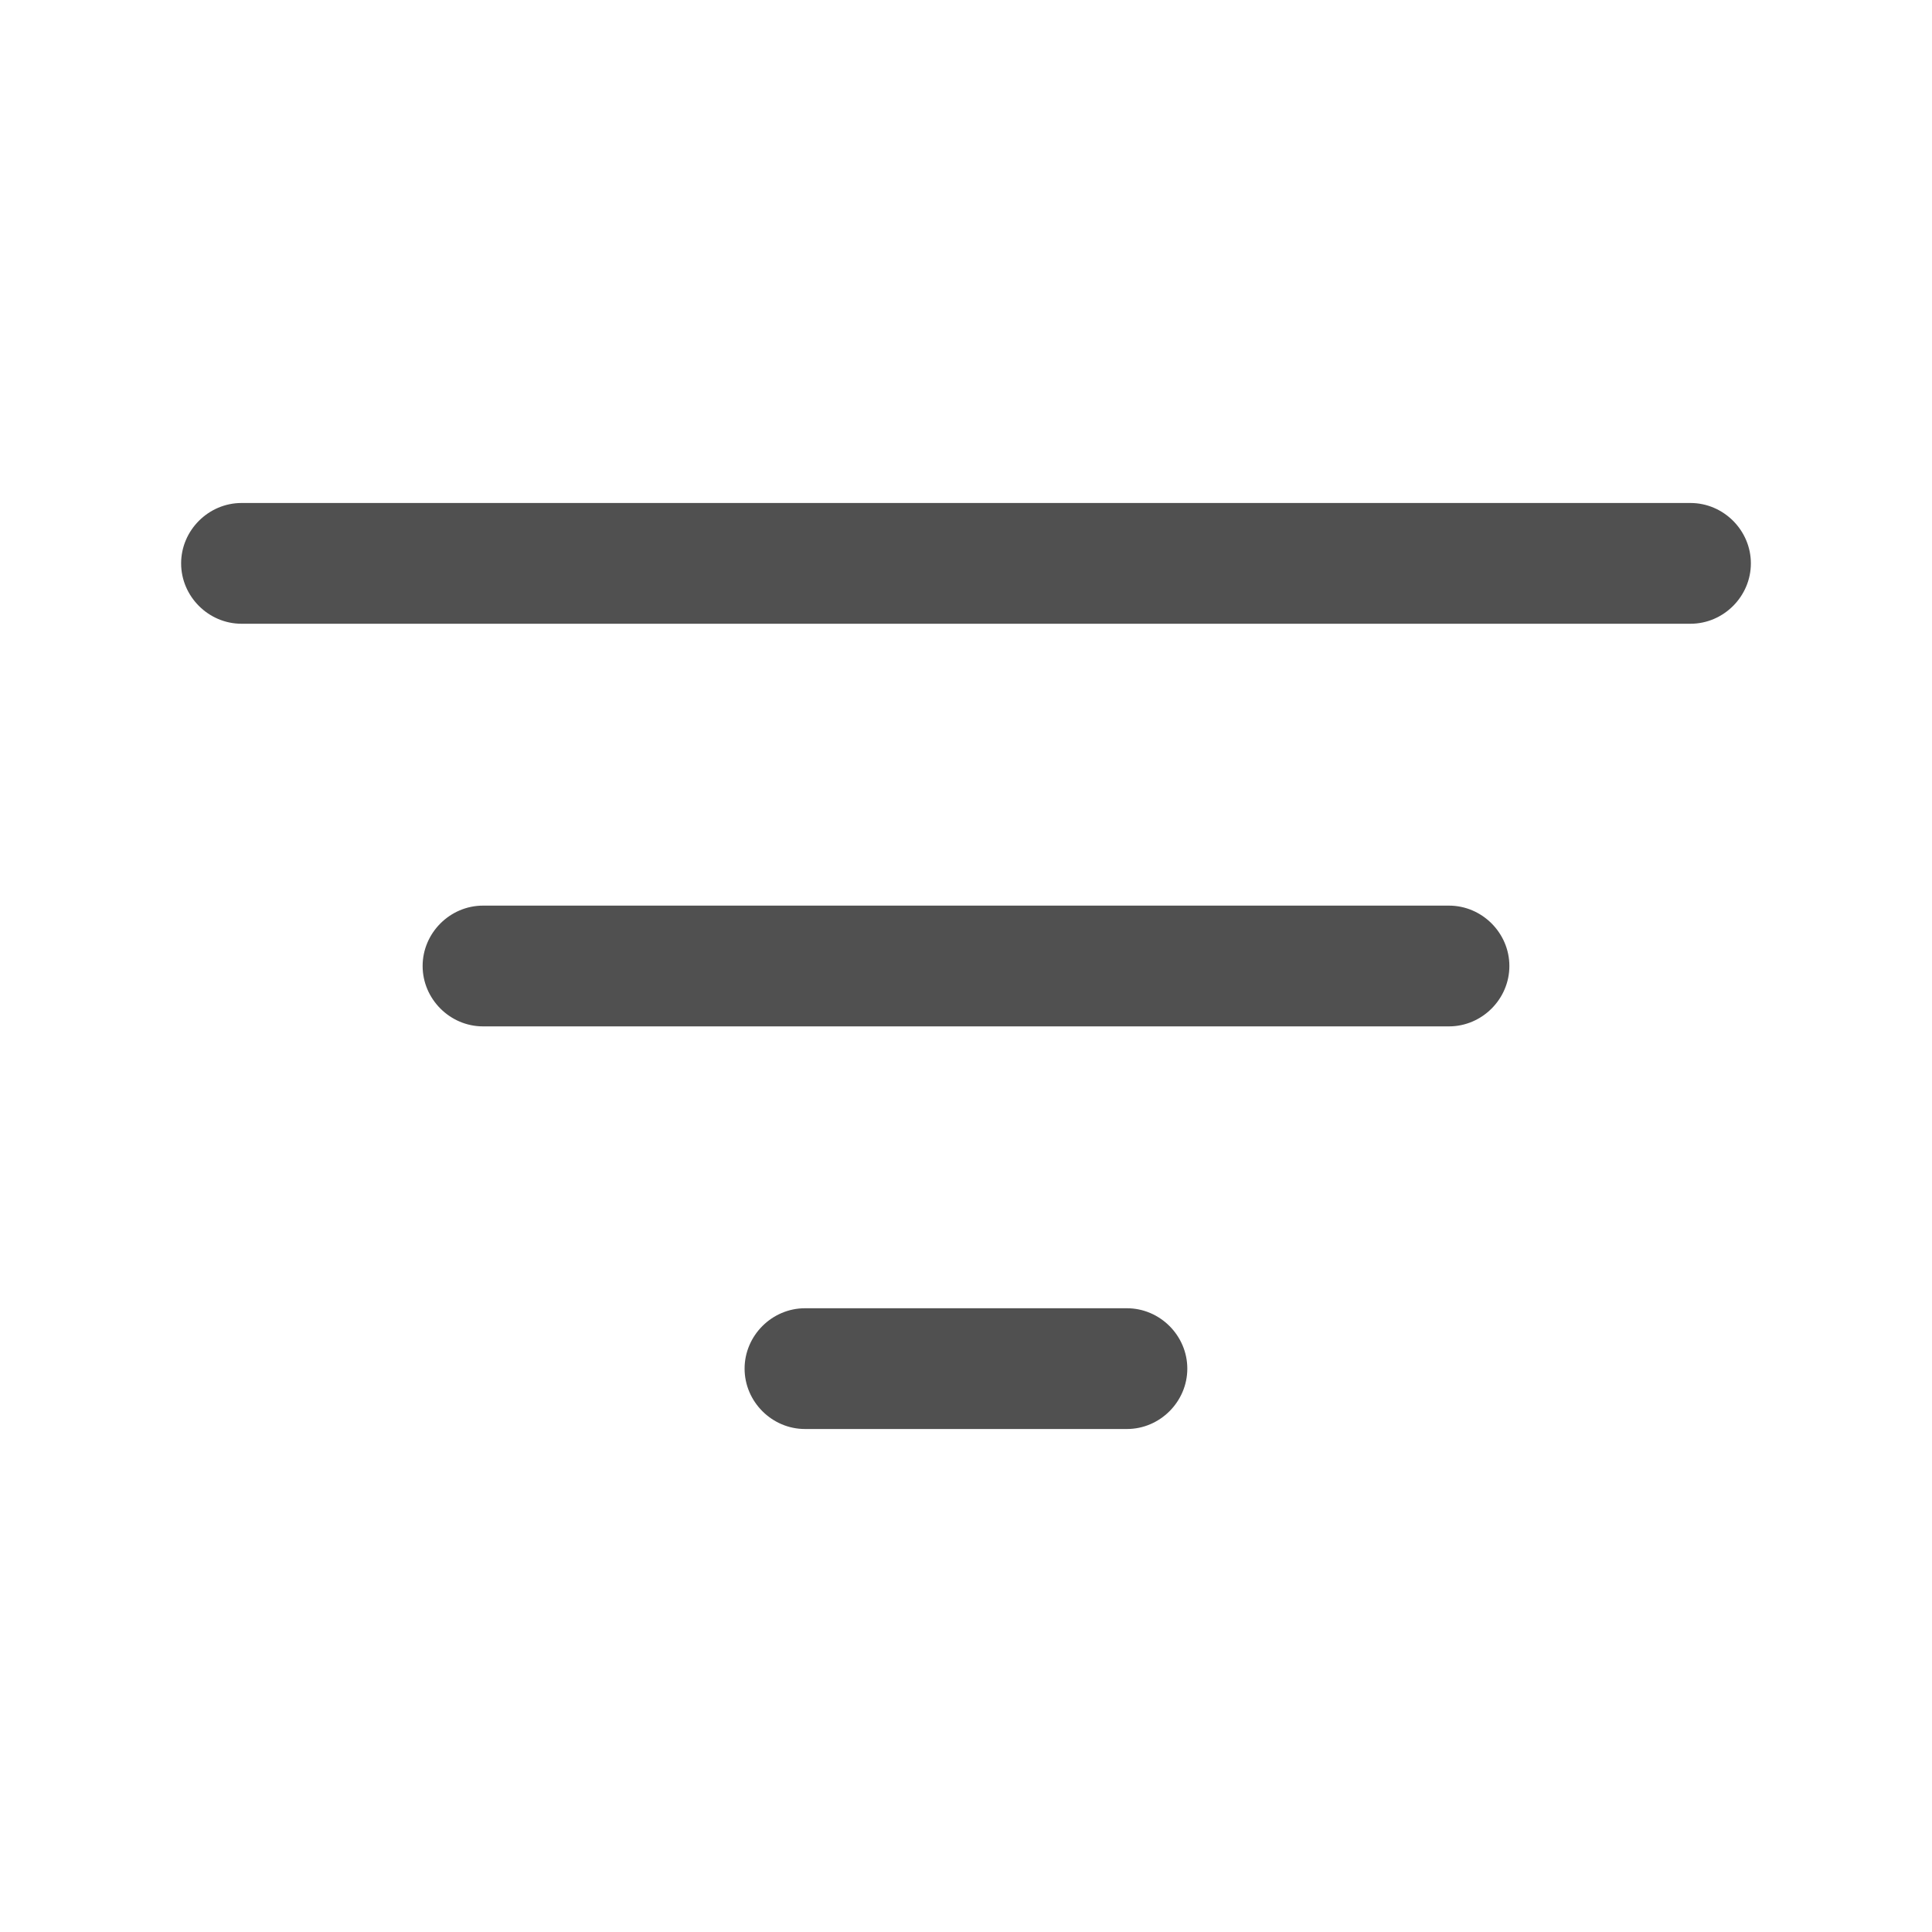 <svg width="20" height="20" viewBox="0 0 20 20" fill="none" xmlns="http://www.w3.org/2000/svg">
<path d="M17.5 6.457H2.5C2.158 6.457 1.875 6.174 1.875 5.832C1.875 5.49 2.158 5.207 2.5 5.207H17.5C17.842 5.207 18.125 5.49 18.125 5.832C18.125 6.174 17.842 6.457 17.5 6.457Z" fill="#505050"/>
<path d="M15 10.625H5C4.658 10.625 4.375 10.342 4.375 10C4.375 9.658 4.658 9.375 5 9.375H15C15.342 9.375 15.625 9.658 15.625 10C15.625 10.342 15.342 10.625 15 10.625Z" fill="#505050"/>
<path d="M11.666 14.793H8.333C7.991 14.793 7.708 14.51 7.708 14.168C7.708 13.826 7.991 13.543 8.333 13.543H11.666C12.008 13.543 12.291 13.826 12.291 14.168C12.291 14.51 12.008 14.793 11.666 14.793Z" fill="#505050"/>
</svg>
